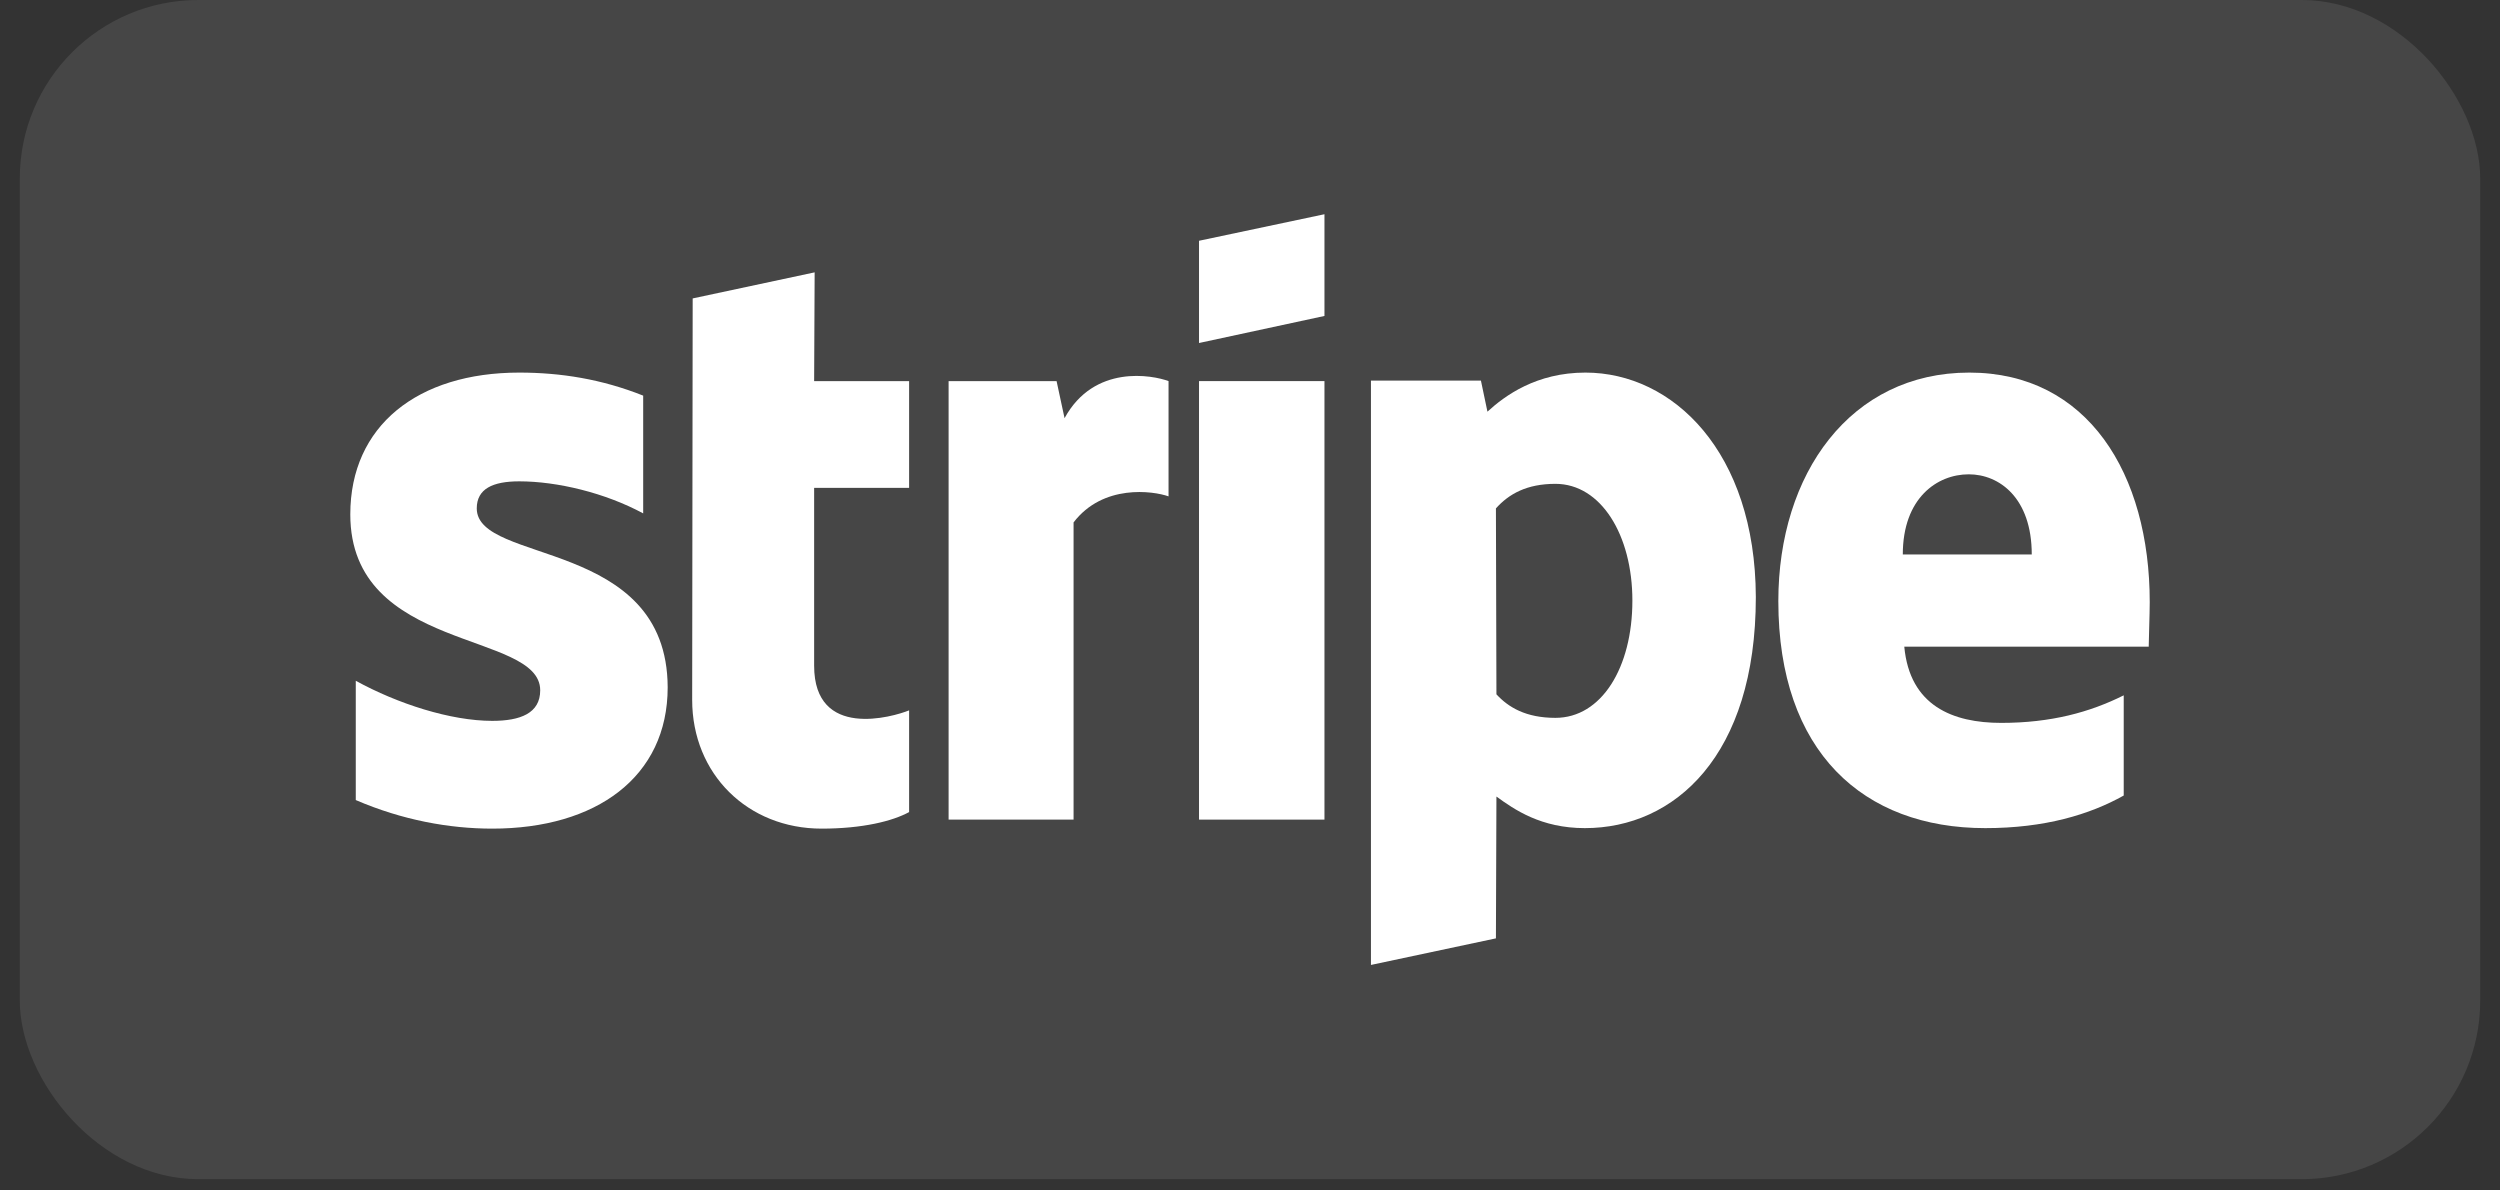 <svg width="84" height="40" viewBox="0 0 84 40" fill="none" xmlns="http://www.w3.org/2000/svg">
<rect x="0" y="0" width="84" height="40" fill="#333333" stroke="none"/>
<rect opacity="0.1" x="0.665" width="82.67" height="39.62" rx="6" fill="#F6F6F6"/>
<path fill-rule="evenodd" clip-rule="evenodd" d="M72.231 20.231C72.231 15.92 70.148 12.519 66.168 12.519C62.17 12.519 59.752 15.92 59.752 20.197C59.752 25.265 62.607 27.825 66.705 27.825C68.704 27.825 70.215 27.37 71.357 26.73V23.363C70.215 23.935 68.905 24.289 67.243 24.289C65.614 24.289 64.169 23.716 63.984 21.729H72.197C72.197 21.511 72.231 20.635 72.231 20.231ZM63.934 18.631C63.934 16.728 65.093 15.937 66.151 15.937C67.175 15.937 68.267 16.728 68.267 18.631H63.934Z" fill="white"/>
<path fill-rule="evenodd" clip-rule="evenodd" d="M53.269 12.519C51.623 12.519 50.565 13.293 49.978 13.832L49.759 12.788H46.064V32.422L50.263 31.529L50.28 26.764C50.885 27.202 51.775 27.825 53.252 27.825C56.259 27.825 58.996 25.4 58.996 20.062C58.98 15.179 56.208 12.519 53.269 12.519ZM52.262 24.12C51.271 24.12 50.683 23.767 50.28 23.329L50.263 17.082C50.7 16.594 51.304 16.257 52.262 16.257C53.79 16.257 54.848 17.974 54.848 20.18C54.848 22.437 53.807 24.12 52.262 24.12Z" fill="white"/>
<path fill-rule="evenodd" clip-rule="evenodd" d="M40.287 11.525L44.502 10.616V7.198L40.287 8.09V11.525Z" fill="white"/>
<path d="M44.502 12.805H40.287V27.539H44.502V12.805Z" fill="white"/>
<path fill-rule="evenodd" clip-rule="evenodd" d="M35.769 14.051L35.501 12.805H31.873V27.539H36.072V17.553C37.062 16.257 38.742 16.493 39.263 16.678V12.805C38.725 12.603 36.76 12.232 35.769 14.051Z" fill="white"/>
<path fill-rule="evenodd" clip-rule="evenodd" d="M27.372 9.151L23.274 10.027L23.257 23.514C23.257 26.006 25.121 27.842 27.607 27.842C28.984 27.842 29.992 27.589 30.546 27.286V23.868C30.009 24.087 27.355 24.861 27.355 22.369V16.392H30.546V12.805H27.355L27.372 9.151Z" fill="white"/>
<path fill-rule="evenodd" clip-rule="evenodd" d="M16.019 17.082C16.019 16.425 16.556 16.173 17.446 16.173C18.723 16.173 20.335 16.56 21.611 17.25V13.293C20.217 12.738 18.84 12.519 17.446 12.519C14.037 12.519 11.77 14.304 11.77 17.284C11.77 21.931 18.151 21.191 18.151 23.194C18.151 23.969 17.48 24.221 16.539 24.221C15.145 24.221 13.365 23.649 11.954 22.874V26.882C13.516 27.555 15.095 27.842 16.539 27.842C20.032 27.842 22.434 26.107 22.434 23.093C22.417 18.075 16.019 18.968 16.019 17.082Z" fill="white"/>
</svg>
